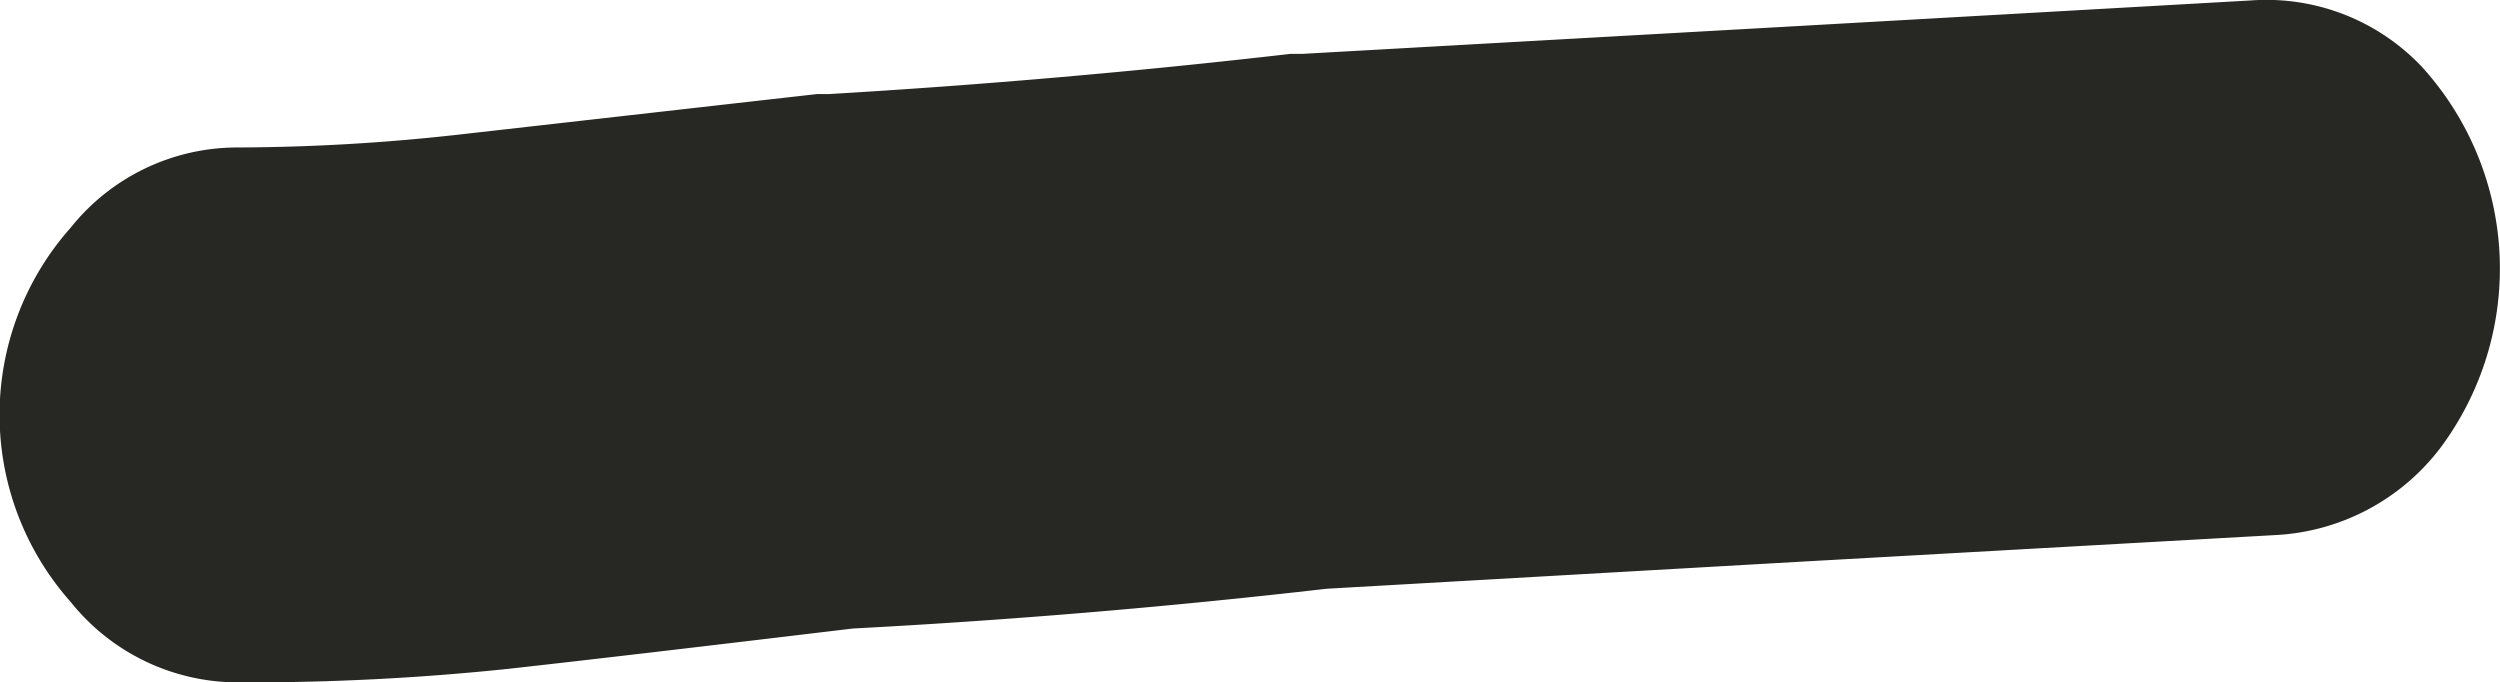 <svg xmlns="http://www.w3.org/2000/svg" width="11.002" height="3.003" viewBox="0 0 11.002 3.003">
  <path id="_6b" data-name="6b" d="M260.336,529.011a.941.941,0,0,1,.755.294,1.32,1.32,0,0,1,.079,1.676.975.975,0,0,1-.73.383l-2.086.117-2.085.119q-1.043.12-2.085.175-1,.12-1.512.177a10.97,10.97,0,0,1-1.2.06.943.943,0,0,1-.73-.354,1.24,1.24,0,0,1,0-1.647.939.939,0,0,1,.73-.353,8.928,8.928,0,0,0,.99-.058l1.564-.177h.052q1.017-.06,2.033-.177h.052l2.085-.117Z" transform="translate(-250.431 -529.009)" fill="#272723" fill-rule="evenodd"/>
</svg>
